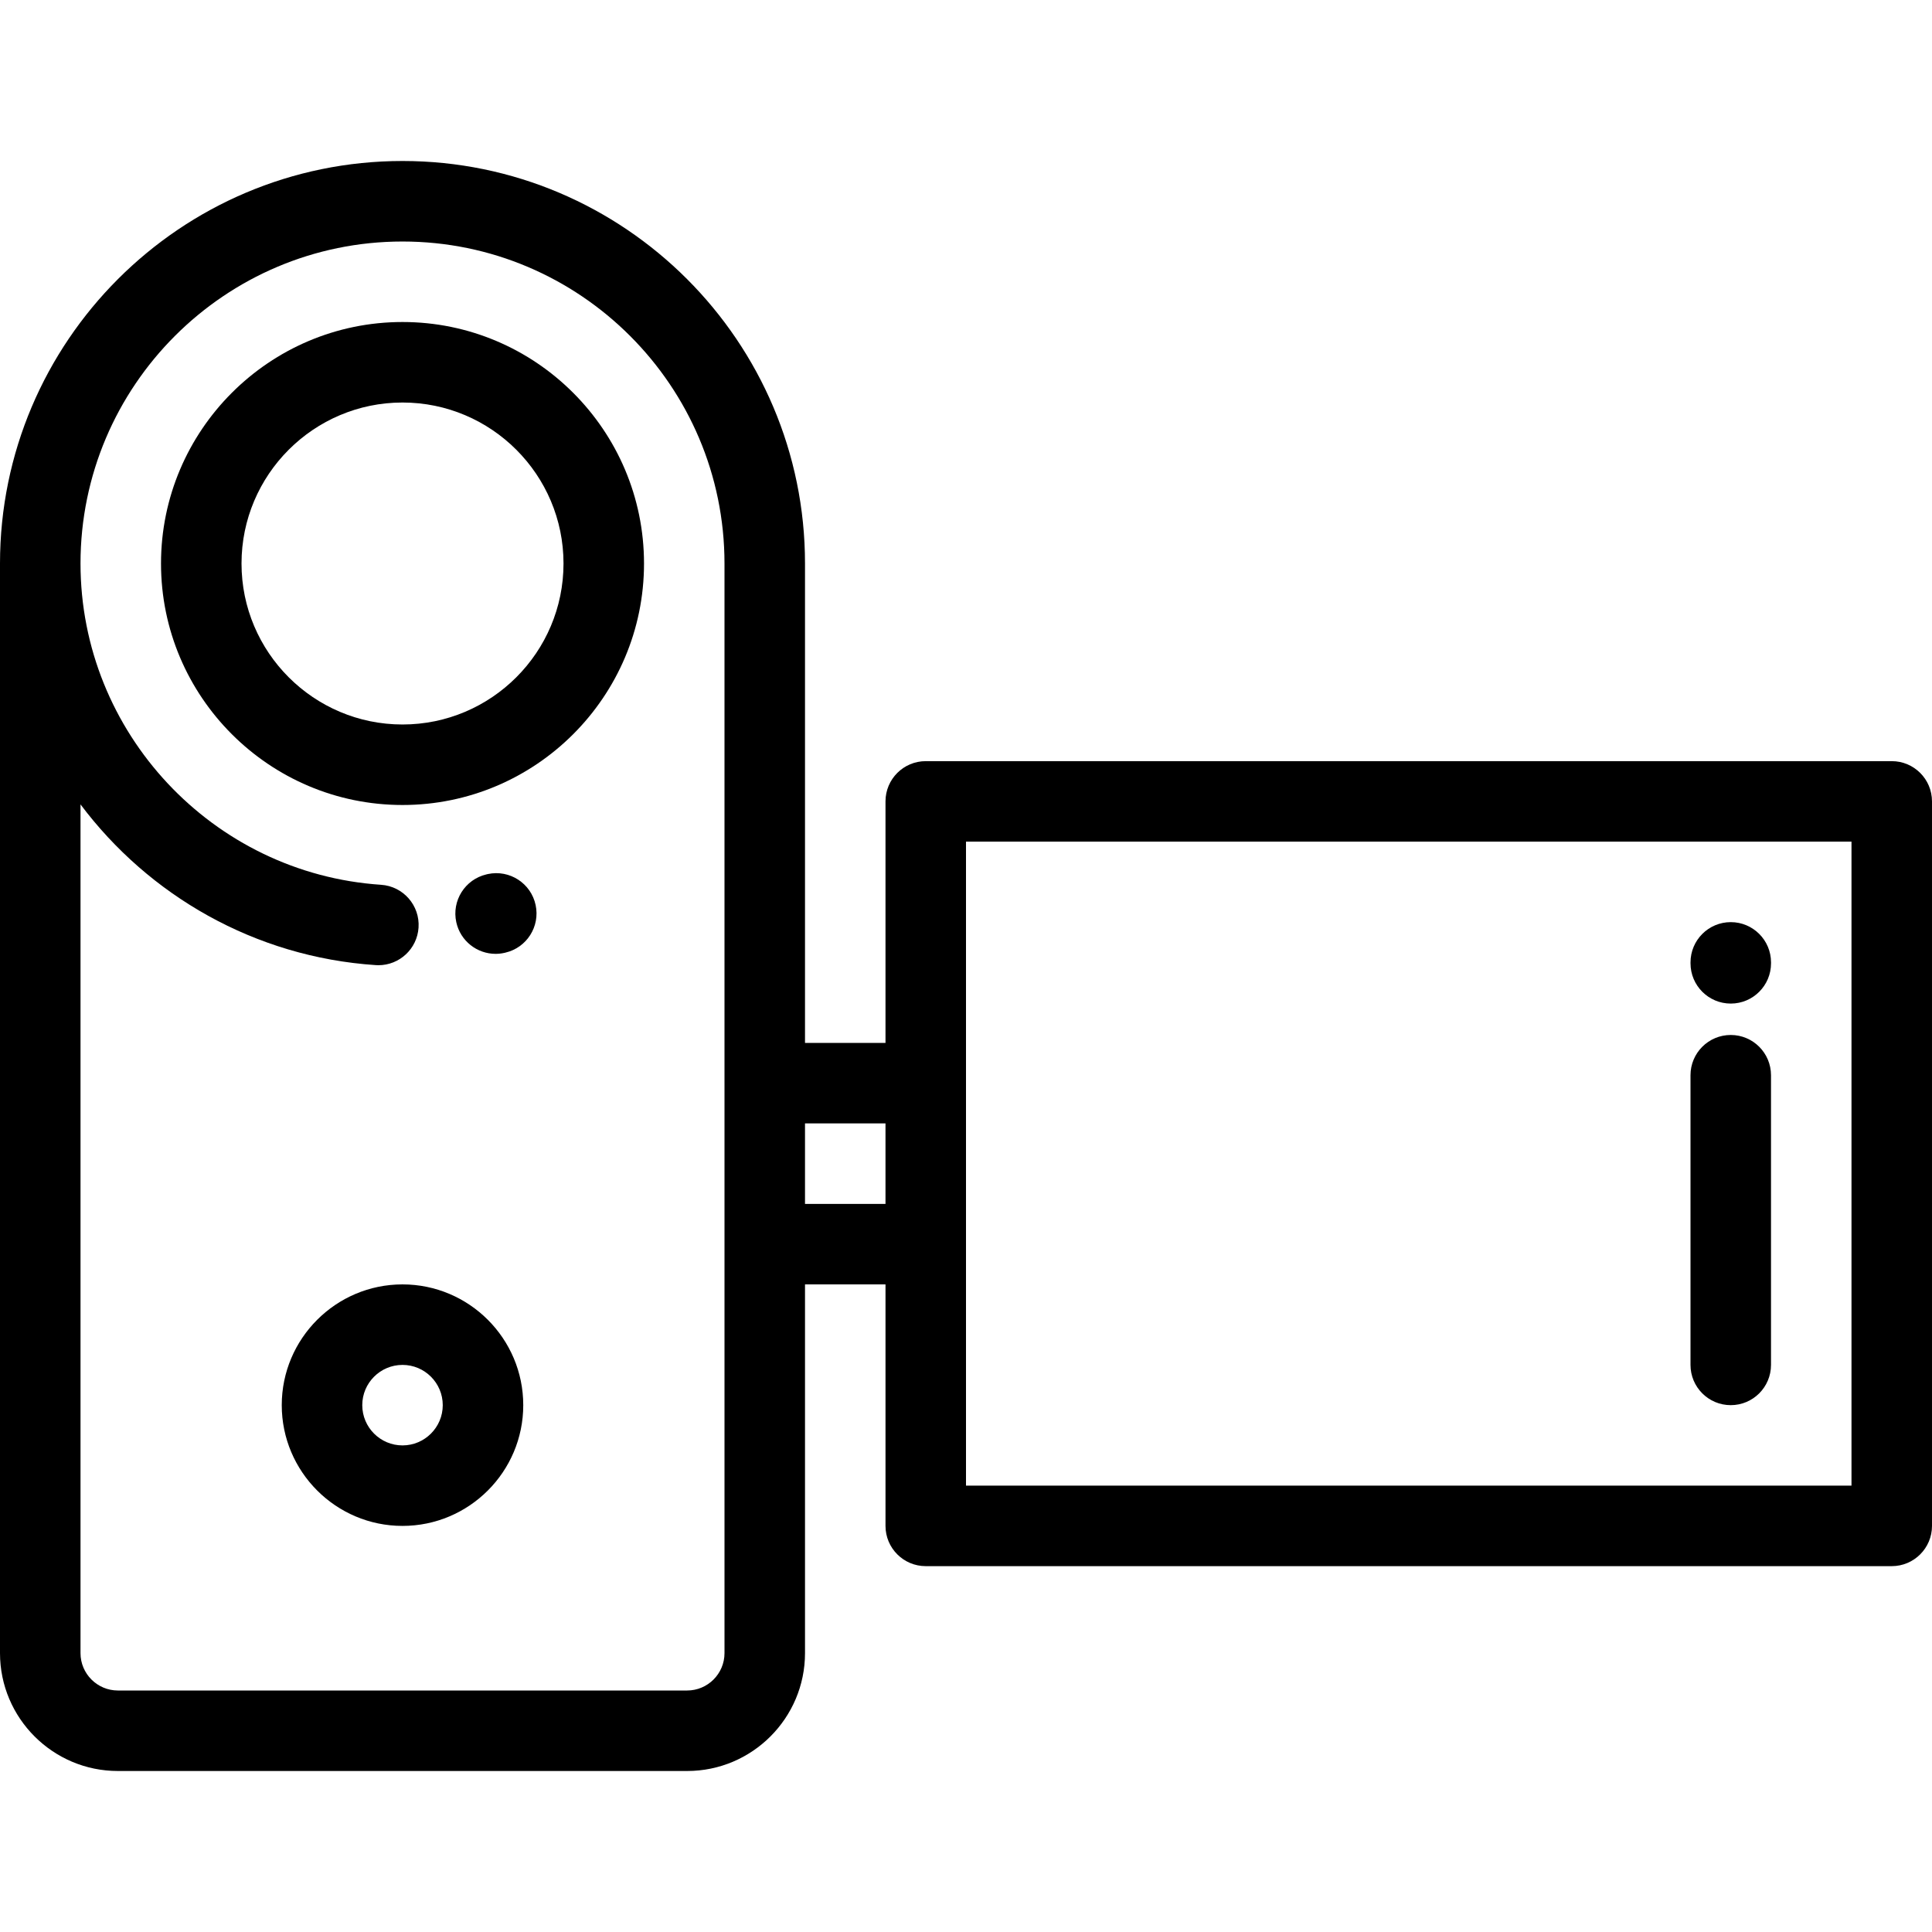 <?xml version="1.0" encoding="iso-8859-1"?>
<!-- Generator: Adobe Illustrator 19.0.0, SVG Export Plug-In . SVG Version: 6.00 Build 0)  -->
<svg version="1.1" id="Layer_1" xmlns="http://www.w3.org/2000/svg" xmlns:xlink="http://www.w3.org/1999/xlink" x="0px" y="0px"
	 viewBox="0 0 511.999 511.999" style="enable-background:new 0 0 511.999 511.999;" xml:space="preserve">
<g>
	<g>
		<g>
			<path d="M501.333,201.712H245.332c-5.892,0-10.667,4.776-10.667,10.667v64.003h-21.33V149.336
				c0-58.819-47.851-106.671-106.667-106.671S0,90.517,0,149.336v288.757c0,17.225,14.016,31.24,31.242,31.24h150.851
				c17.226,0,31.242-14.016,31.242-31.24v-97.714h21.33v63.999c0,5.89,4.776,10.667,10.667,10.667h255.999
				c5.892,0,10.667-4.778,10.667-10.667V212.379C512,206.486,507.224,201.712,501.333,201.712z M192,287.05v42.664v108.381
				c0,5.461-4.444,9.905-9.907,9.905H31.242c-5.463,0-9.907-4.444-9.907-9.905V213.171c18.091,24.118,46.162,40.455,78.229,42.593
				c0.243,0.017,0.482,0.026,0.721,0.026c5.567,0,10.257-4.321,10.634-9.959c0.391-5.878-4.057-10.961-9.935-11.352
				c-44.663-2.977-79.648-40.376-79.648-85.14c0-0.011-0.001-0.019-0.001-0.027c0.015-47.044,38.29-85.309,85.333-85.309
				c47.051,0,85.33,38.28,85.33,85.336V287.05z M234.664,319.045h-21.33v-21.329h21.33V319.045z M255.999,393.711v-63.998v-42.664
				v-64.003h234.664v170.665H255.999z"/>
			<path d="M106.67,85.336c-35.29,0-64.001,28.711-64.001,64.001c0,35.288,28.711,63.996,64.001,63.996s64.001-28.708,64.001-63.996
				C170.67,114.046,141.96,85.336,106.67,85.336z M106.67,191.998c-23.526,0-42.666-19.139-42.666-42.661
				c0-23.527,19.14-42.666,42.666-42.666s42.666,19.139,42.666,42.666C149.335,172.859,130.196,191.998,106.67,191.998z"/>
			<path d="M129.3,231.631c-0.102,0.023-0.271,0.063-0.399,0.094c-5.668,1.331-9.233,6.973-7.977,12.678
				c1.097,4.98,5.509,8.376,10.408,8.376c0.76,0,1.532-0.081,2.303-0.252c0.073-0.017,0.193-0.044,0.291-0.068
				c5.651-1.309,9.234-6.909,8.023-12.607C140.728,234.088,135.064,230.407,129.3,231.631z"/>
			<path d="M106.667,340.378c-17.644,0-31.999,14.355-31.999,32s14.355,32.002,32.001,32.002c17.644,0,31.999-14.357,31.999-32.002
				S124.314,340.378,106.667,340.378z M106.67,383.046h-0.002c-5.881,0-10.664-4.785-10.664-10.667
				c0-5.882,4.784-10.665,10.666-10.665c5.881,0,10.664,4.783,10.664,10.665C117.334,378.261,112.551,383.046,106.67,383.046z"/>
			<path d="M458.666,274.279c-5.891,0-10.668,4.776-10.668,10.667v76.766c0,5.89,4.776,10.667,10.668,10.667
				c5.891,0,10.667-4.778,10.667-10.667v-76.766C469.333,279.055,464.556,274.279,458.666,274.279z"/>
			<path d="M458.67,244.375c-5.891,0-10.667,4.776-10.667,10.667v0.247c0,5.891,4.776,10.668,10.667,10.668
				c5.891,0,10.668-4.778,10.668-10.668v-0.247C469.338,249.151,464.561,244.375,458.67,244.375z"/>
		</g>
	</g>
</g>
<g>
</g>
<g>
</g>
<g>
</g>
<g>
</g>
<g>
</g>
<g>
</g>
<g>
</g>
<g>
</g>
<g>
</g>
<g>
</g>
<g>
</g>
<g>
</g>
<g>
</g>
<g>
</g>
<g>
</g>
</svg>
